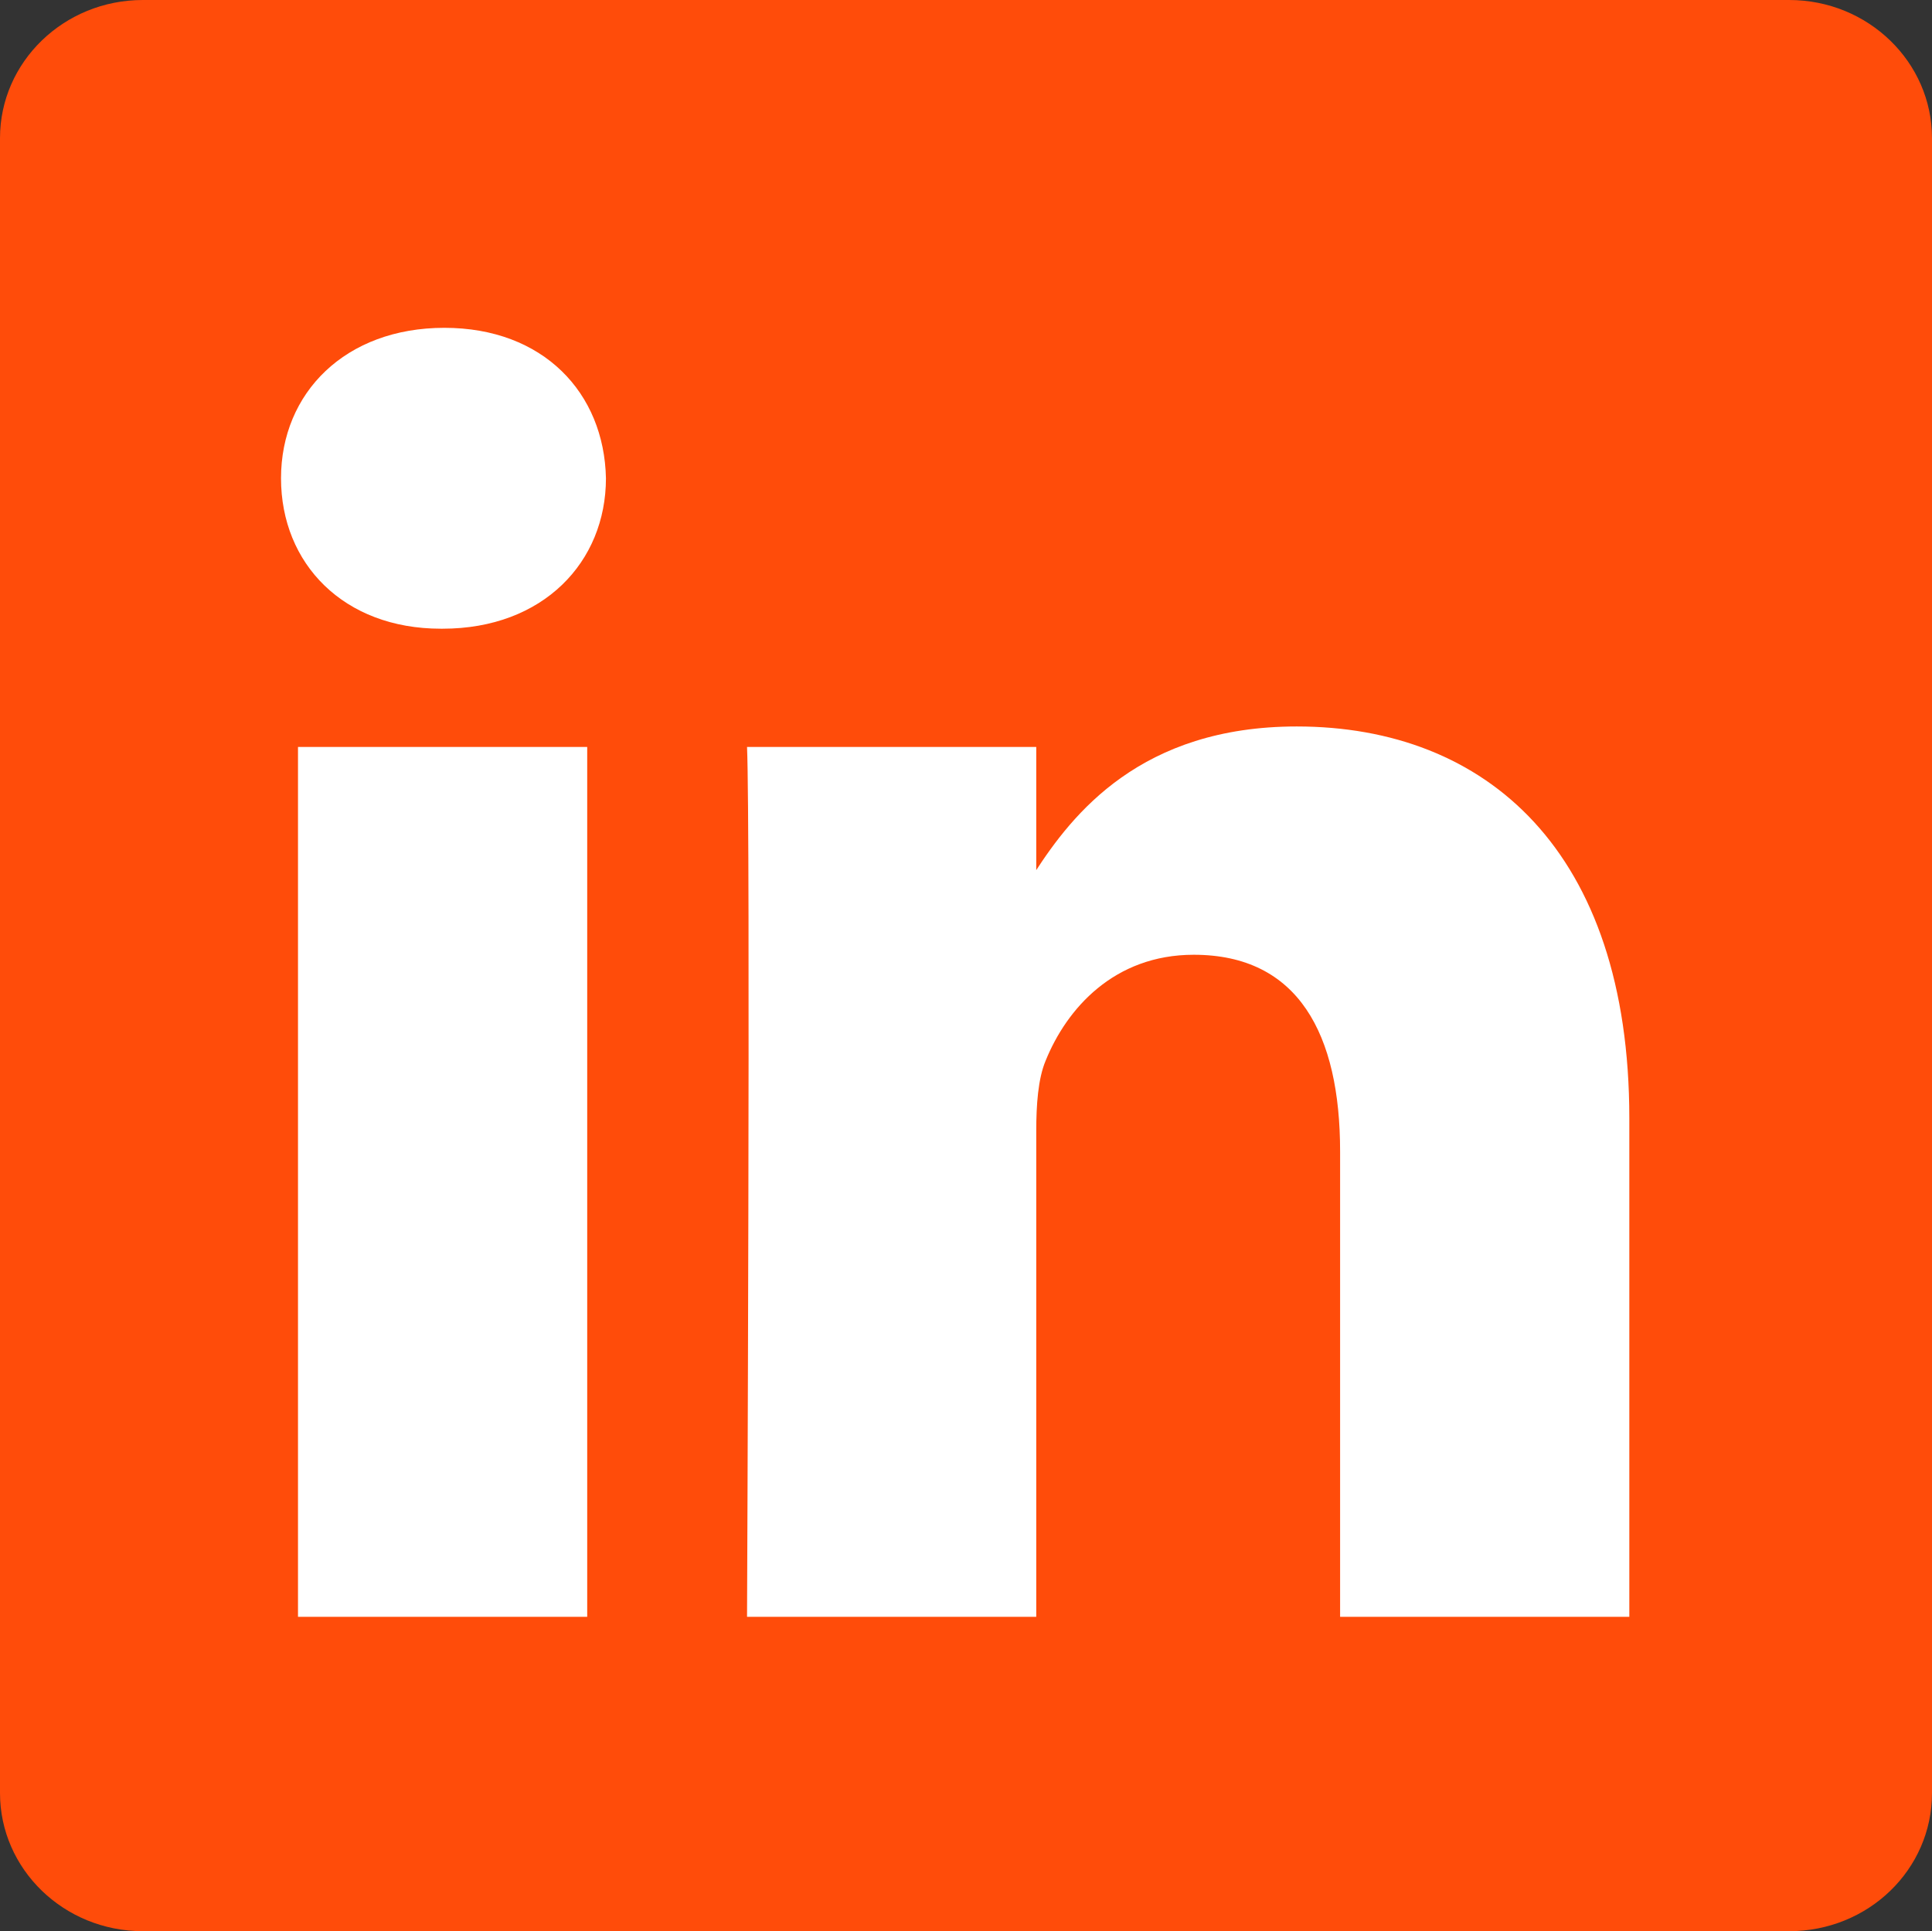 <?xml version="1.0" encoding="UTF-8"?><svg id="Layer_1" xmlns="http://www.w3.org/2000/svg" viewBox="0 0 33 32.99"><rect x="0" y="0" width="33" height="32.99" fill="#333333" stroke="none"/><defs><style>.cls-1{fill:#fff;}.cls-1,.cls-2{stroke-width:0px;}.cls-2{fill:#ff4c0a;}</style></defs><path class="cls-2" d="m0,2.36C0,1.06,1.09,0,2.44,0h28.12c1.35,0,2.44,1.06,2.44,2.36v28.27c0,1.31-1.09,2.36-2.44,2.36H2.44c-1.35,0-2.44-1.06-2.44-2.36V2.36h0Z"/><path class="cls-1" d="m10.03,27.62v-14.86h-4.94v14.86h4.94Zm-2.47-16.88c1.72,0,2.79-1.14,2.79-2.57-.03-1.46-1.07-2.57-2.76-2.57s-2.79,1.11-2.79,2.57,1.07,2.57,2.73,2.57h.03Zm5.2,16.88h4.94v-8.3c0-.44.03-.89.16-1.2.36-.89,1.17-1.81,2.53-1.81,1.79,0,2.5,1.36,2.5,3.36v7.95h4.94v-8.52c0-4.56-2.44-6.69-5.68-6.69-2.66,0-3.83,1.49-4.48,2.5h.03v-2.15h-4.94c.06,1.39,0,14.86,0,14.86h0Z"/></svg>
